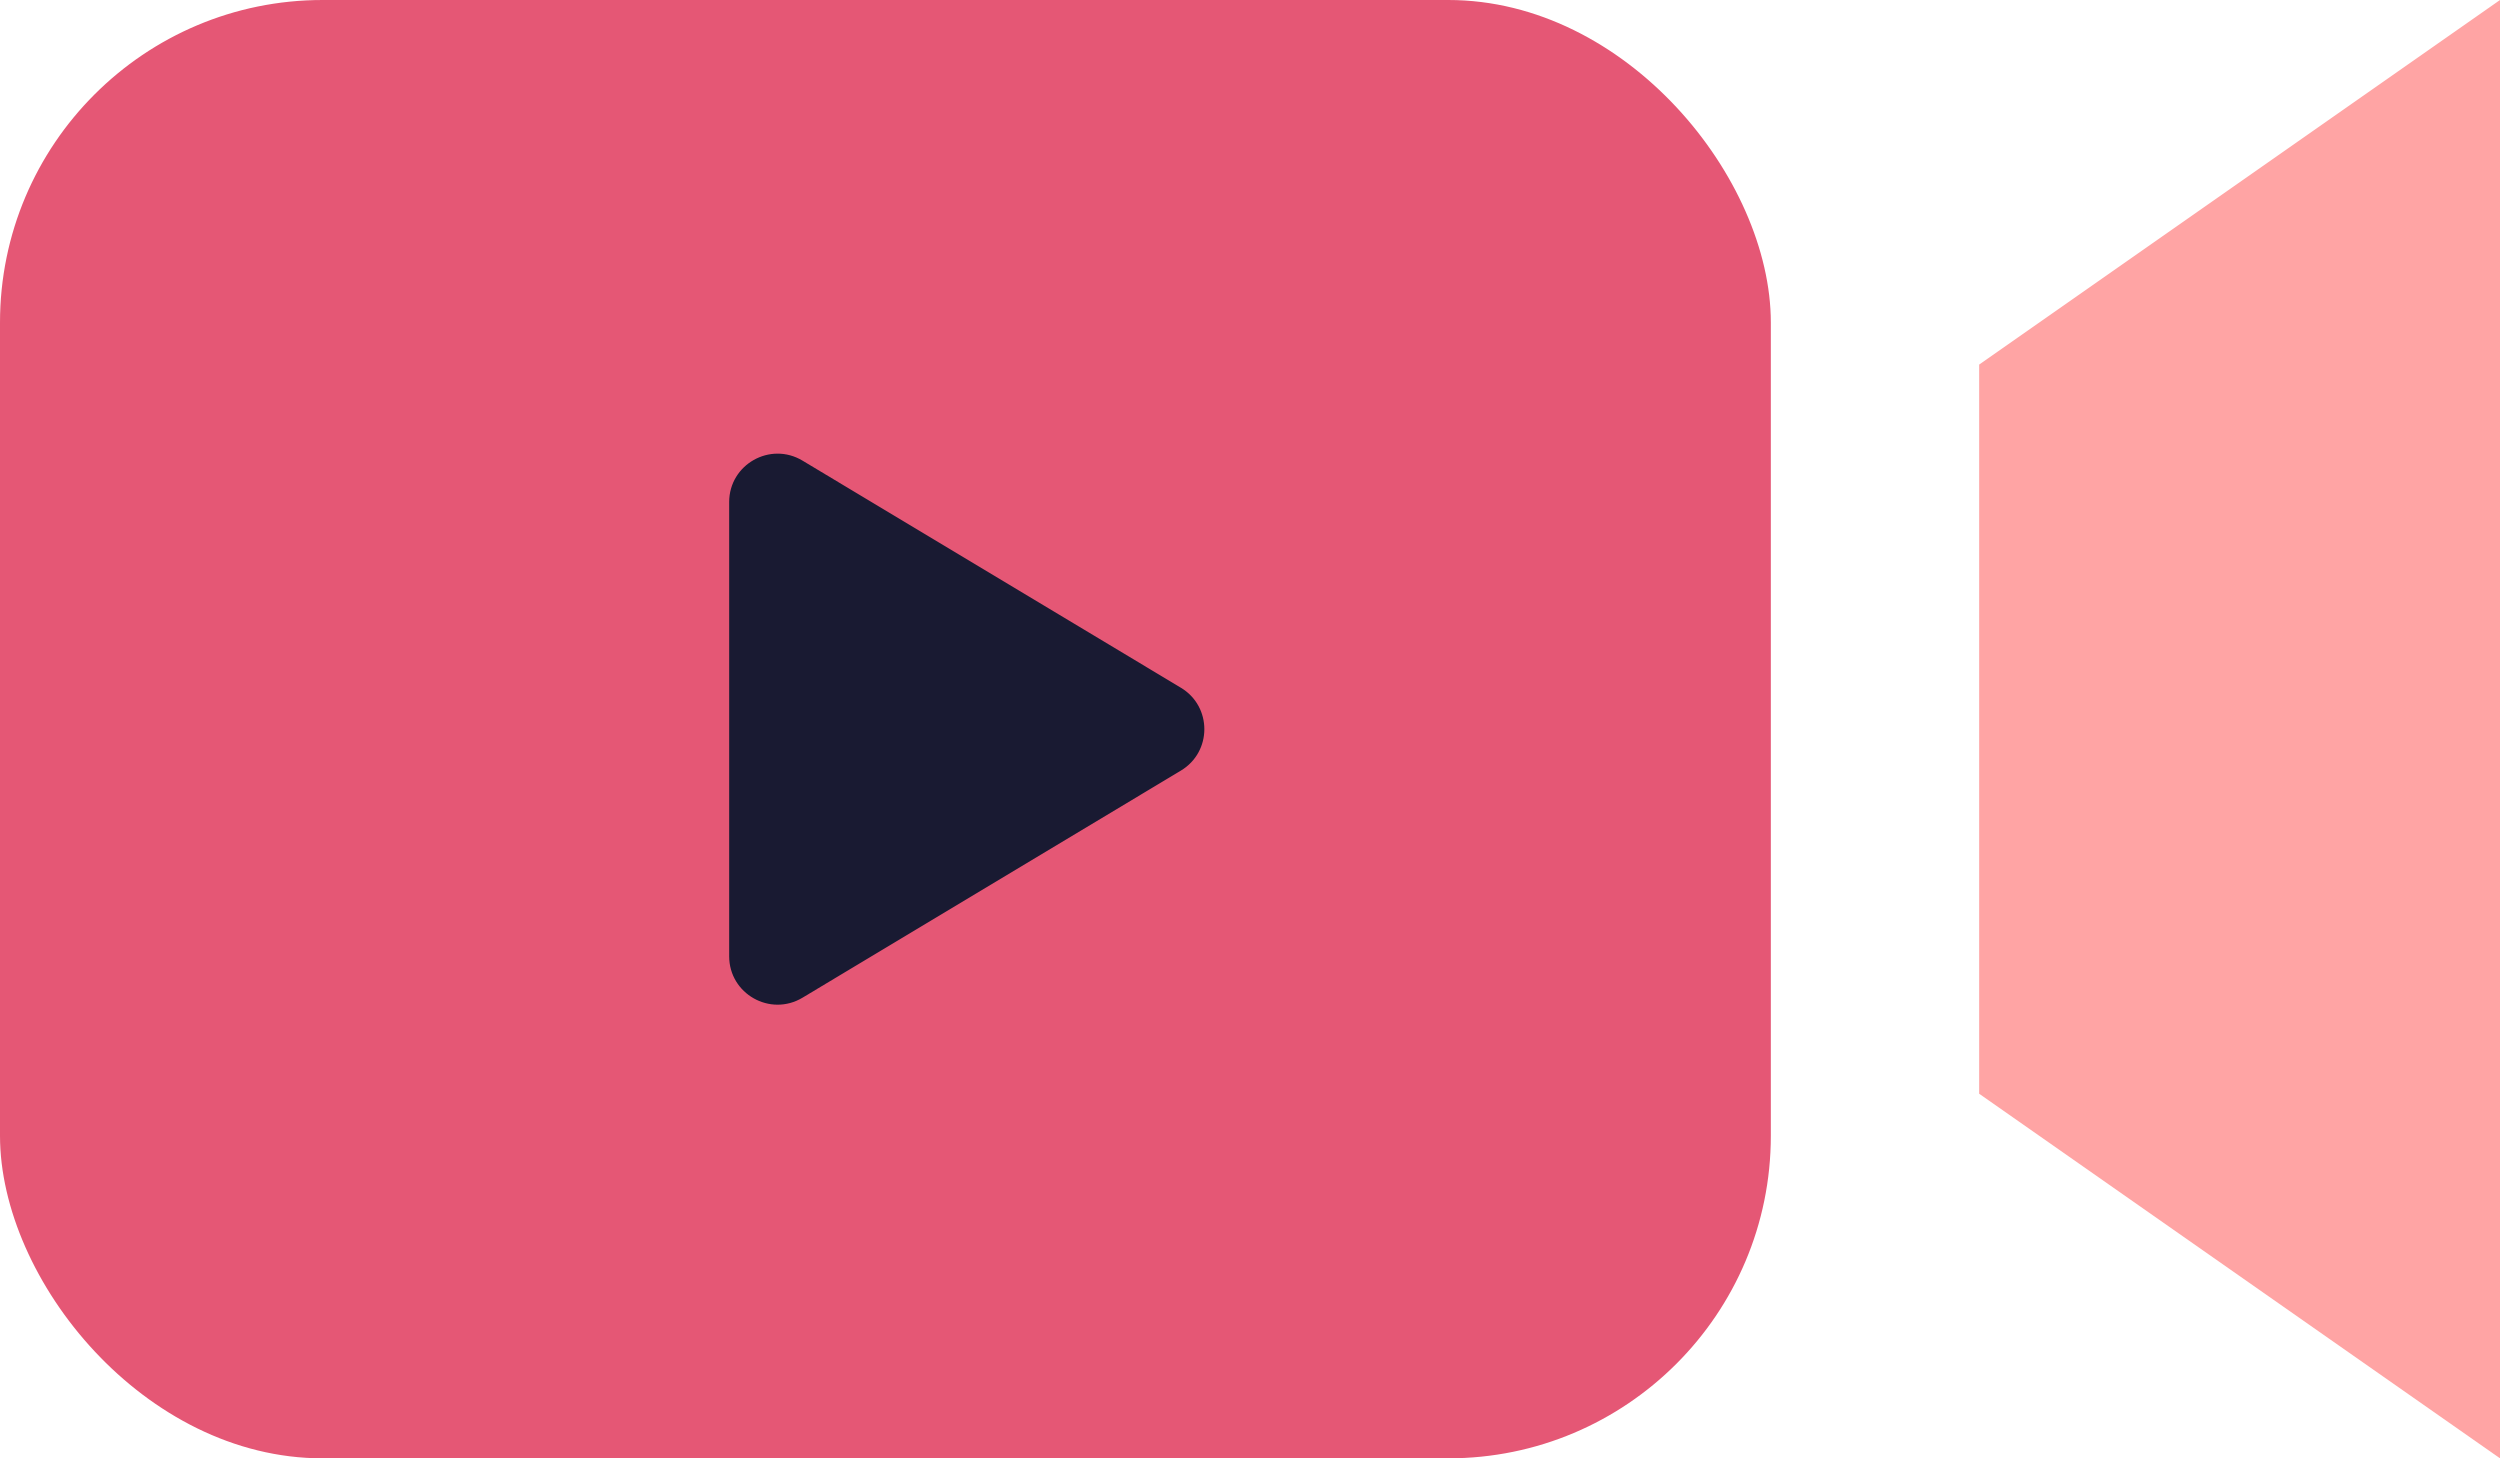 <svg width="24" height="14" viewBox="0 0 24 14" fill="none" xmlns="http://www.w3.org/2000/svg">
<rect width="17" height="14" rx="3.097" fill="#E55775"/>
<path fill-rule="evenodd" clip-rule="evenodd" d="M19 10.5L24 14V0L19 3.5V10.5Z" fill="#FFA4A4"/>
<path d="M11.336 6.602C11.637 6.782 11.637 7.218 11.336 7.398L7.704 9.578C7.394 9.764 7 9.541 7 9.18L7 4.82C7 4.459 7.394 4.236 7.704 4.422L11.336 6.602Z" fill="#191A32"/>
</svg>
